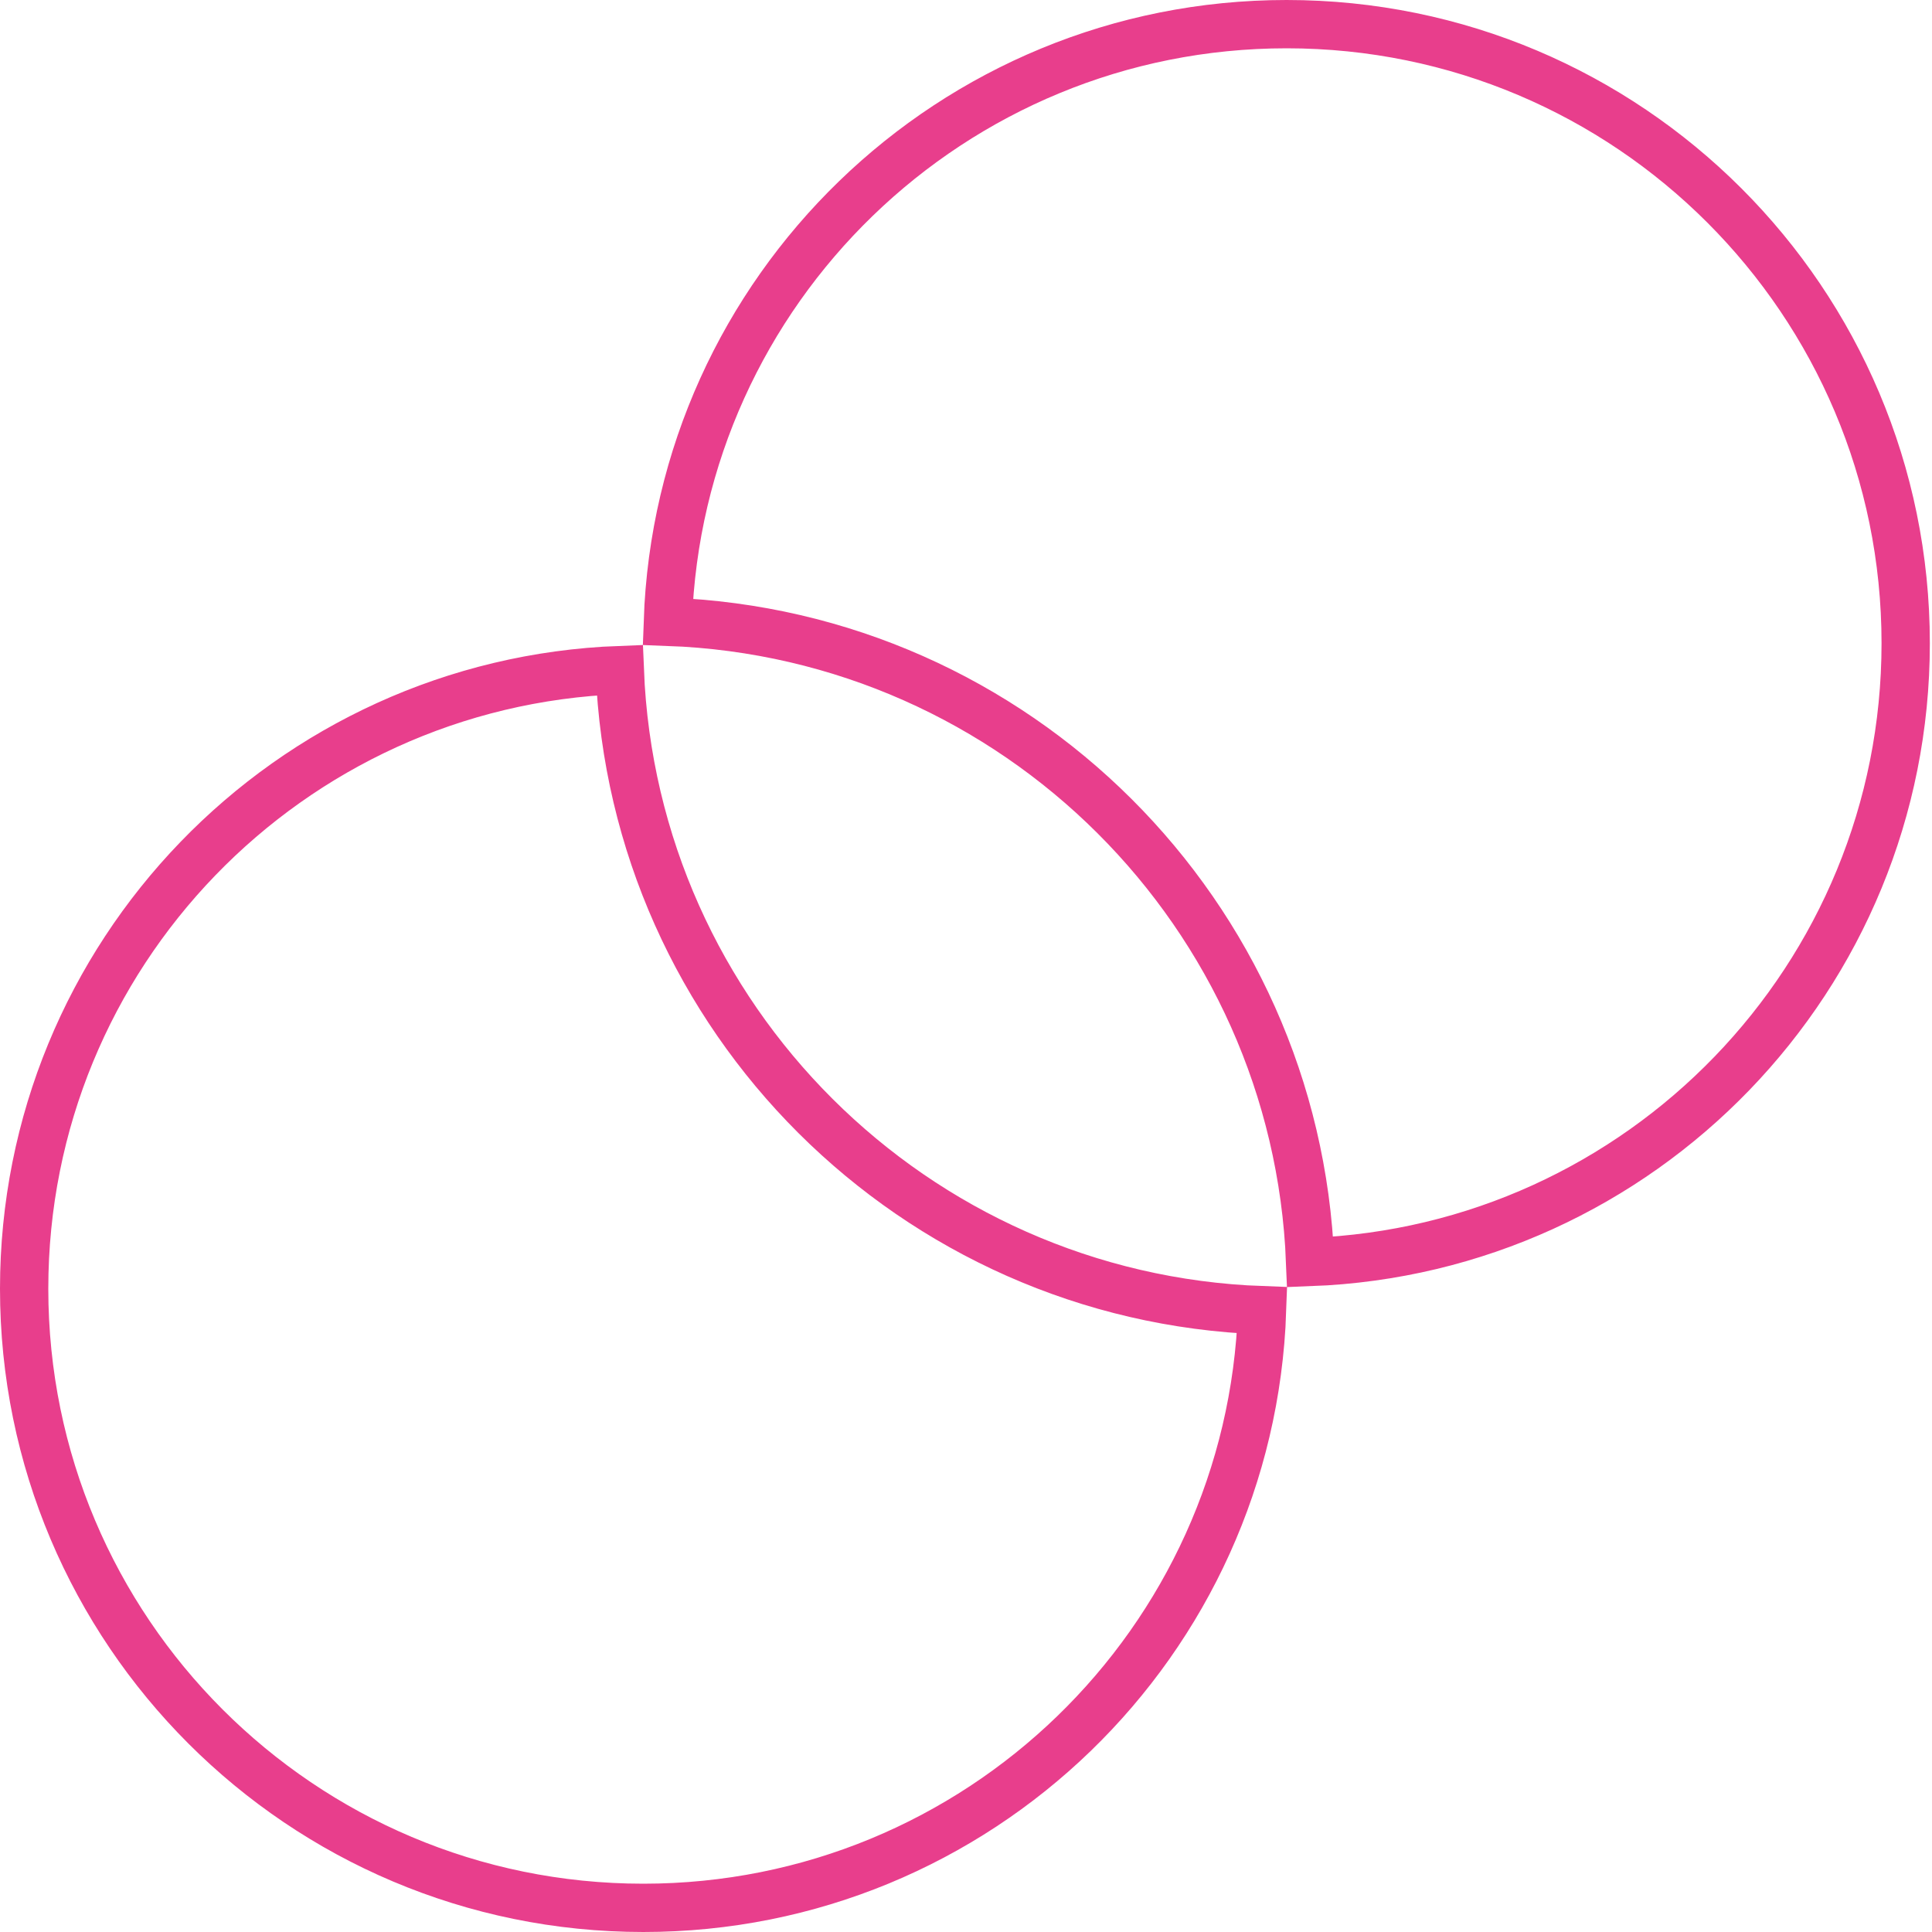 <svg width="120" height="120" viewBox="0 0 120 120" fill="none" xmlns="http://www.w3.org/2000/svg">
<path d="M118.366 39.957C118.366 60.707 101.934 77.615 81.376 78.387C80.524 56.769 63.12 39.4 41.48 38.619C42.185 17.997 59.125 1.5 79.914 1.5C101.151 1.5 118.366 18.715 118.366 39.957ZM38.495 41.618C39.35 63.234 56.753 80.6 78.391 81.381C77.686 102.003 60.751 118.5 39.957 118.5C18.715 118.5 1.5 101.28 1.5 80.043C1.5 59.297 17.928 42.389 38.495 41.618Z" stroke="#E83E8C" stroke-width="3"/>
</svg>